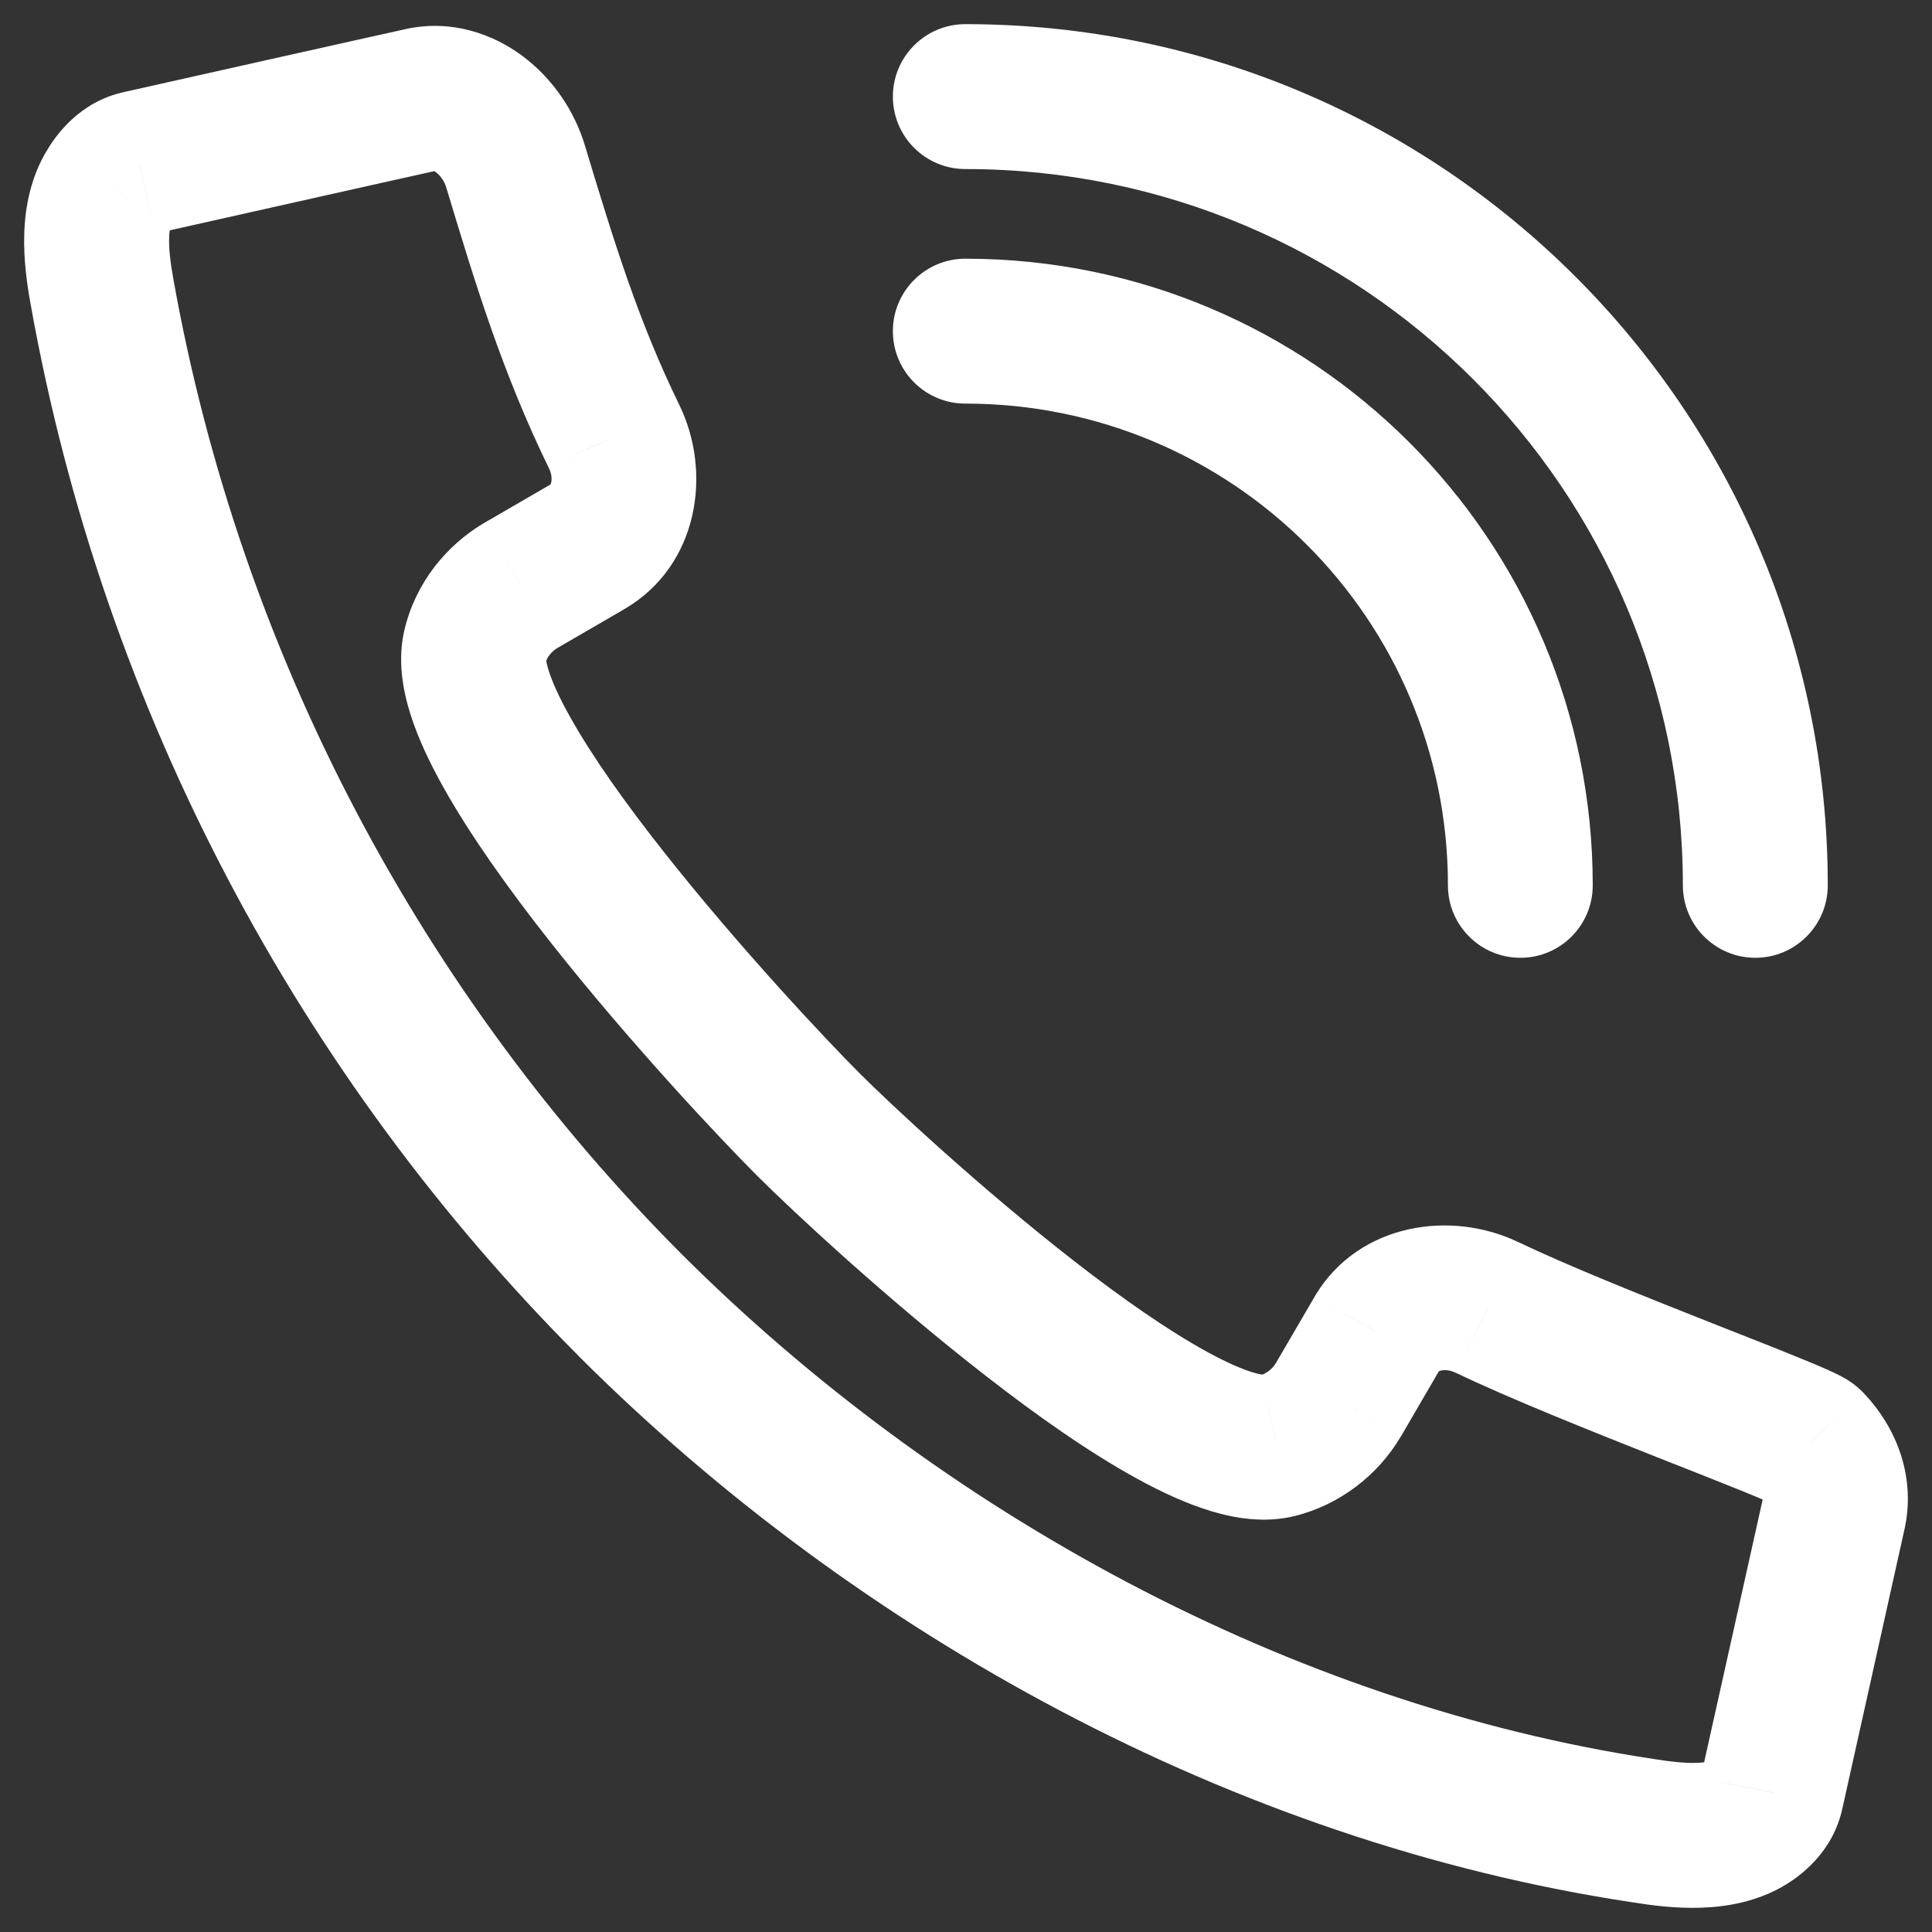 <svg xmlns="http://www.w3.org/2000/svg" width="20" height="20" viewBox="0 0 20 20" fill="none"><rect x="0" y="0" width="20" height="20" fill="#333333" stroke="none"/><path d="M1.128 1.944L1.771 2.33L1.776 2.322L1.128 1.944ZM1.055 3.017L1.794 2.885L1.794 2.884L1.055 3.017ZM6.526 13.513L5.996 14.043L5.996 14.044L6.526 13.513ZM17.007 18.951L17.125 18.21L17.119 18.209L17.007 18.951ZM18.082 18.878L18.454 19.529L18.459 19.526L18.082 18.878ZM18.341 18.555L17.608 18.392L17.607 18.4L17.605 18.408L18.341 18.555ZM18.987 15.651L19.719 15.814L19.721 15.804L19.723 15.794L18.987 15.651ZM18.745 14.933L19.285 14.413L19.28 14.407L19.274 14.402L18.745 14.933ZM15.399 13.537L15.069 14.211L15.075 14.213L15.399 13.537ZM14.26 13.795L13.618 13.407L13.612 13.418L14.26 13.795ZM13.856 14.489L14.502 14.869L14.504 14.867L13.856 14.489ZM13.225 14.965L13.044 14.238L13.041 14.238L13.225 14.965ZM8.369 11.641L7.839 12.172L8.369 11.641ZM4.918 6.688L5.645 6.873L5.647 6.865L4.918 6.688ZM5.395 6.058L5.02 5.409L5.016 5.411L5.395 6.058ZM6.09 5.655L6.466 6.304L6.471 6.301L6.09 5.655ZM6.357 4.518L5.682 4.846L5.683 4.848L6.357 4.518ZM5.338 1.726L4.619 1.939L4.62 1.942L5.338 1.726ZM4.369 1.032L4.492 1.772L4.508 1.769L4.524 1.766L4.369 1.032ZM1.443 1.686L1.598 2.42L1.608 2.418L1.443 1.686ZM9.993 2.678C9.579 2.678 9.243 3.014 9.243 3.428C9.243 3.843 9.579 4.178 9.993 4.178V2.678ZM14.989 9.165C14.989 9.579 15.324 9.915 15.739 9.915C16.153 9.915 16.488 9.579 16.488 9.165H14.989ZM9.993 0.25C9.579 0.25 9.243 0.586 9.243 1C9.243 1.414 9.579 1.75 9.993 1.75V0.25ZM17.421 9.165C17.421 9.579 17.757 9.915 18.171 9.915C18.585 9.915 18.921 9.579 18.921 9.165H17.421ZM0.485 1.558C0.157 2.104 0.246 2.754 0.317 3.15L1.794 2.884C1.761 2.703 1.747 2.565 1.751 2.46C1.754 2.356 1.773 2.327 1.771 2.33L0.485 1.558ZM0.317 3.149C1.072 7.378 3.118 11.162 5.996 14.043L7.057 12.983C4.391 10.313 2.493 6.805 1.794 2.885L0.317 3.149ZM5.996 14.044C8.867 16.91 12.767 19.069 16.895 19.692L17.119 18.209C13.344 17.639 9.729 15.65 7.056 12.982L5.996 14.044ZM16.889 19.691C17.276 19.753 17.916 19.836 18.454 19.529L17.71 18.227C17.711 18.226 17.676 18.246 17.565 18.249C17.454 18.253 17.311 18.24 17.125 18.21L16.889 19.691ZM18.459 19.526C18.618 19.434 18.98 19.183 19.076 18.703L17.605 18.408C17.622 18.326 17.66 18.274 17.68 18.252C17.69 18.241 17.697 18.235 17.7 18.233C17.702 18.232 17.703 18.231 17.703 18.23C17.704 18.23 17.704 18.23 17.704 18.23L18.459 19.526ZM19.073 18.718L19.719 15.814L18.255 15.488L17.608 18.392L19.073 18.718ZM19.723 15.794C19.826 15.262 19.624 14.765 19.285 14.413L18.204 15.453C18.237 15.487 18.247 15.511 18.25 15.518C18.251 15.523 18.249 15.518 18.251 15.508L19.723 15.794ZM19.274 14.402C19.208 14.336 19.142 14.295 19.124 14.284C19.095 14.266 19.068 14.252 19.048 14.241C19.008 14.22 18.963 14.2 18.922 14.181C18.838 14.143 18.73 14.098 18.61 14.05C18.369 13.951 18.046 13.825 17.702 13.689C17.001 13.412 16.216 13.097 15.724 12.861L15.075 14.213C15.625 14.477 16.464 14.812 17.151 15.084C17.501 15.222 17.813 15.345 18.045 15.439C18.162 15.486 18.25 15.524 18.309 15.55C18.323 15.556 18.335 15.562 18.343 15.566C18.348 15.568 18.351 15.569 18.353 15.571C18.354 15.571 18.355 15.572 18.356 15.572C18.357 15.572 18.357 15.572 18.357 15.572C18.357 15.572 18.356 15.572 18.356 15.572C18.355 15.571 18.354 15.571 18.352 15.57C18.349 15.568 18.343 15.565 18.335 15.559C18.331 15.557 18.275 15.524 18.215 15.464L19.274 14.402ZM15.729 12.864C15.025 12.519 14.069 12.662 13.618 13.407L14.901 14.184C14.886 14.208 14.879 14.197 14.916 14.188C14.953 14.18 15.009 14.181 15.069 14.211L15.729 12.864ZM13.612 13.418L13.207 14.112L14.504 14.867L14.908 14.173L13.612 13.418ZM13.209 14.109C13.171 14.174 13.102 14.223 13.044 14.238L13.407 15.693C13.866 15.578 14.266 15.272 14.502 14.869L13.209 14.109ZM13.041 14.238C13.106 14.222 13.1 14.246 12.969 14.207C12.852 14.171 12.693 14.103 12.494 13.993C12.095 13.775 11.621 13.444 11.133 13.065C10.161 12.31 9.224 11.436 8.899 11.111L7.839 12.172C8.2 12.533 9.183 13.45 10.213 14.249C10.726 14.648 11.273 15.035 11.774 15.309C12.023 15.446 12.283 15.566 12.536 15.643C12.775 15.715 13.09 15.773 13.41 15.692L13.041 14.238ZM8.899 11.111C8.559 10.771 7.653 9.809 6.869 8.815C6.475 8.316 6.13 7.831 5.903 7.424C5.788 7.22 5.716 7.058 5.679 6.939C5.637 6.805 5.663 6.802 5.645 6.873L4.191 6.503C4.109 6.828 4.172 7.148 4.247 7.388C4.327 7.643 4.452 7.905 4.594 8.157C4.878 8.664 5.278 9.22 5.691 9.744C6.519 10.795 7.467 11.801 7.839 12.172L8.899 11.111ZM5.647 6.865C5.66 6.81 5.702 6.748 5.774 6.706L5.016 5.411C4.619 5.644 4.305 6.033 4.189 6.511L5.647 6.865ZM5.77 6.708C6.379 6.356 6.227 6.442 6.466 6.304L5.714 5.006C5.452 5.158 5.639 5.051 5.02 5.409L5.77 6.708ZM6.471 6.301C7.23 5.853 7.377 4.893 7.03 4.187L5.683 4.848C5.713 4.908 5.713 4.962 5.706 4.995C5.698 5.028 5.688 5.021 5.709 5.009L6.471 6.301ZM7.031 4.189C6.608 3.322 6.357 2.506 6.056 1.51L4.62 1.942C4.918 2.931 5.2 3.857 5.682 4.846L7.031 4.189ZM6.057 1.513C5.947 1.142 5.716 0.81 5.412 0.582C5.106 0.353 4.68 0.2 4.214 0.298L4.524 1.766C4.478 1.776 4.472 1.752 4.513 1.783C4.532 1.797 4.555 1.819 4.575 1.849C4.596 1.879 4.611 1.91 4.619 1.939L6.057 1.513ZM4.369 1.032C4.246 0.292 4.244 0.293 4.243 0.293C4.243 0.293 4.242 0.293 4.241 0.293C4.24 0.293 4.239 0.294 4.238 0.294C4.236 0.294 4.234 0.295 4.232 0.295C4.229 0.295 4.227 0.296 4.225 0.296C4.222 0.297 4.219 0.297 4.217 0.298C4.213 0.299 4.209 0.299 4.205 0.3C4.196 0.302 4.181 0.305 4.156 0.311C4.105 0.322 4.008 0.343 3.822 0.385C3.45 0.468 2.718 0.631 1.279 0.954L1.608 2.418C3.046 2.095 3.777 1.932 4.148 1.849C4.333 1.808 4.428 1.787 4.477 1.776C4.501 1.771 4.512 1.768 4.517 1.767C4.52 1.767 4.52 1.767 4.518 1.767C4.517 1.767 4.515 1.768 4.512 1.768C4.51 1.769 4.508 1.769 4.505 1.77C4.504 1.77 4.502 1.77 4.5 1.771C4.499 1.771 4.497 1.771 4.496 1.771C4.495 1.771 4.494 1.772 4.494 1.772C4.493 1.772 4.492 1.772 4.369 1.032ZM1.289 0.952C0.817 1.051 0.569 1.414 0.481 1.566L1.776 2.322C1.776 2.322 1.776 2.323 1.775 2.323C1.775 2.323 1.775 2.324 1.774 2.325C1.772 2.327 1.767 2.333 1.758 2.342C1.74 2.359 1.687 2.401 1.598 2.42L1.289 0.952ZM9.993 4.178C12.756 4.178 14.989 6.409 14.989 9.165H16.488C16.488 5.579 13.582 2.678 9.993 2.678V4.178ZM9.993 1.75C14.097 1.75 17.421 5.07 17.421 9.165H18.921C18.921 4.239 14.923 0.25 9.993 0.25V1.75Z" fill="white"></path></svg>